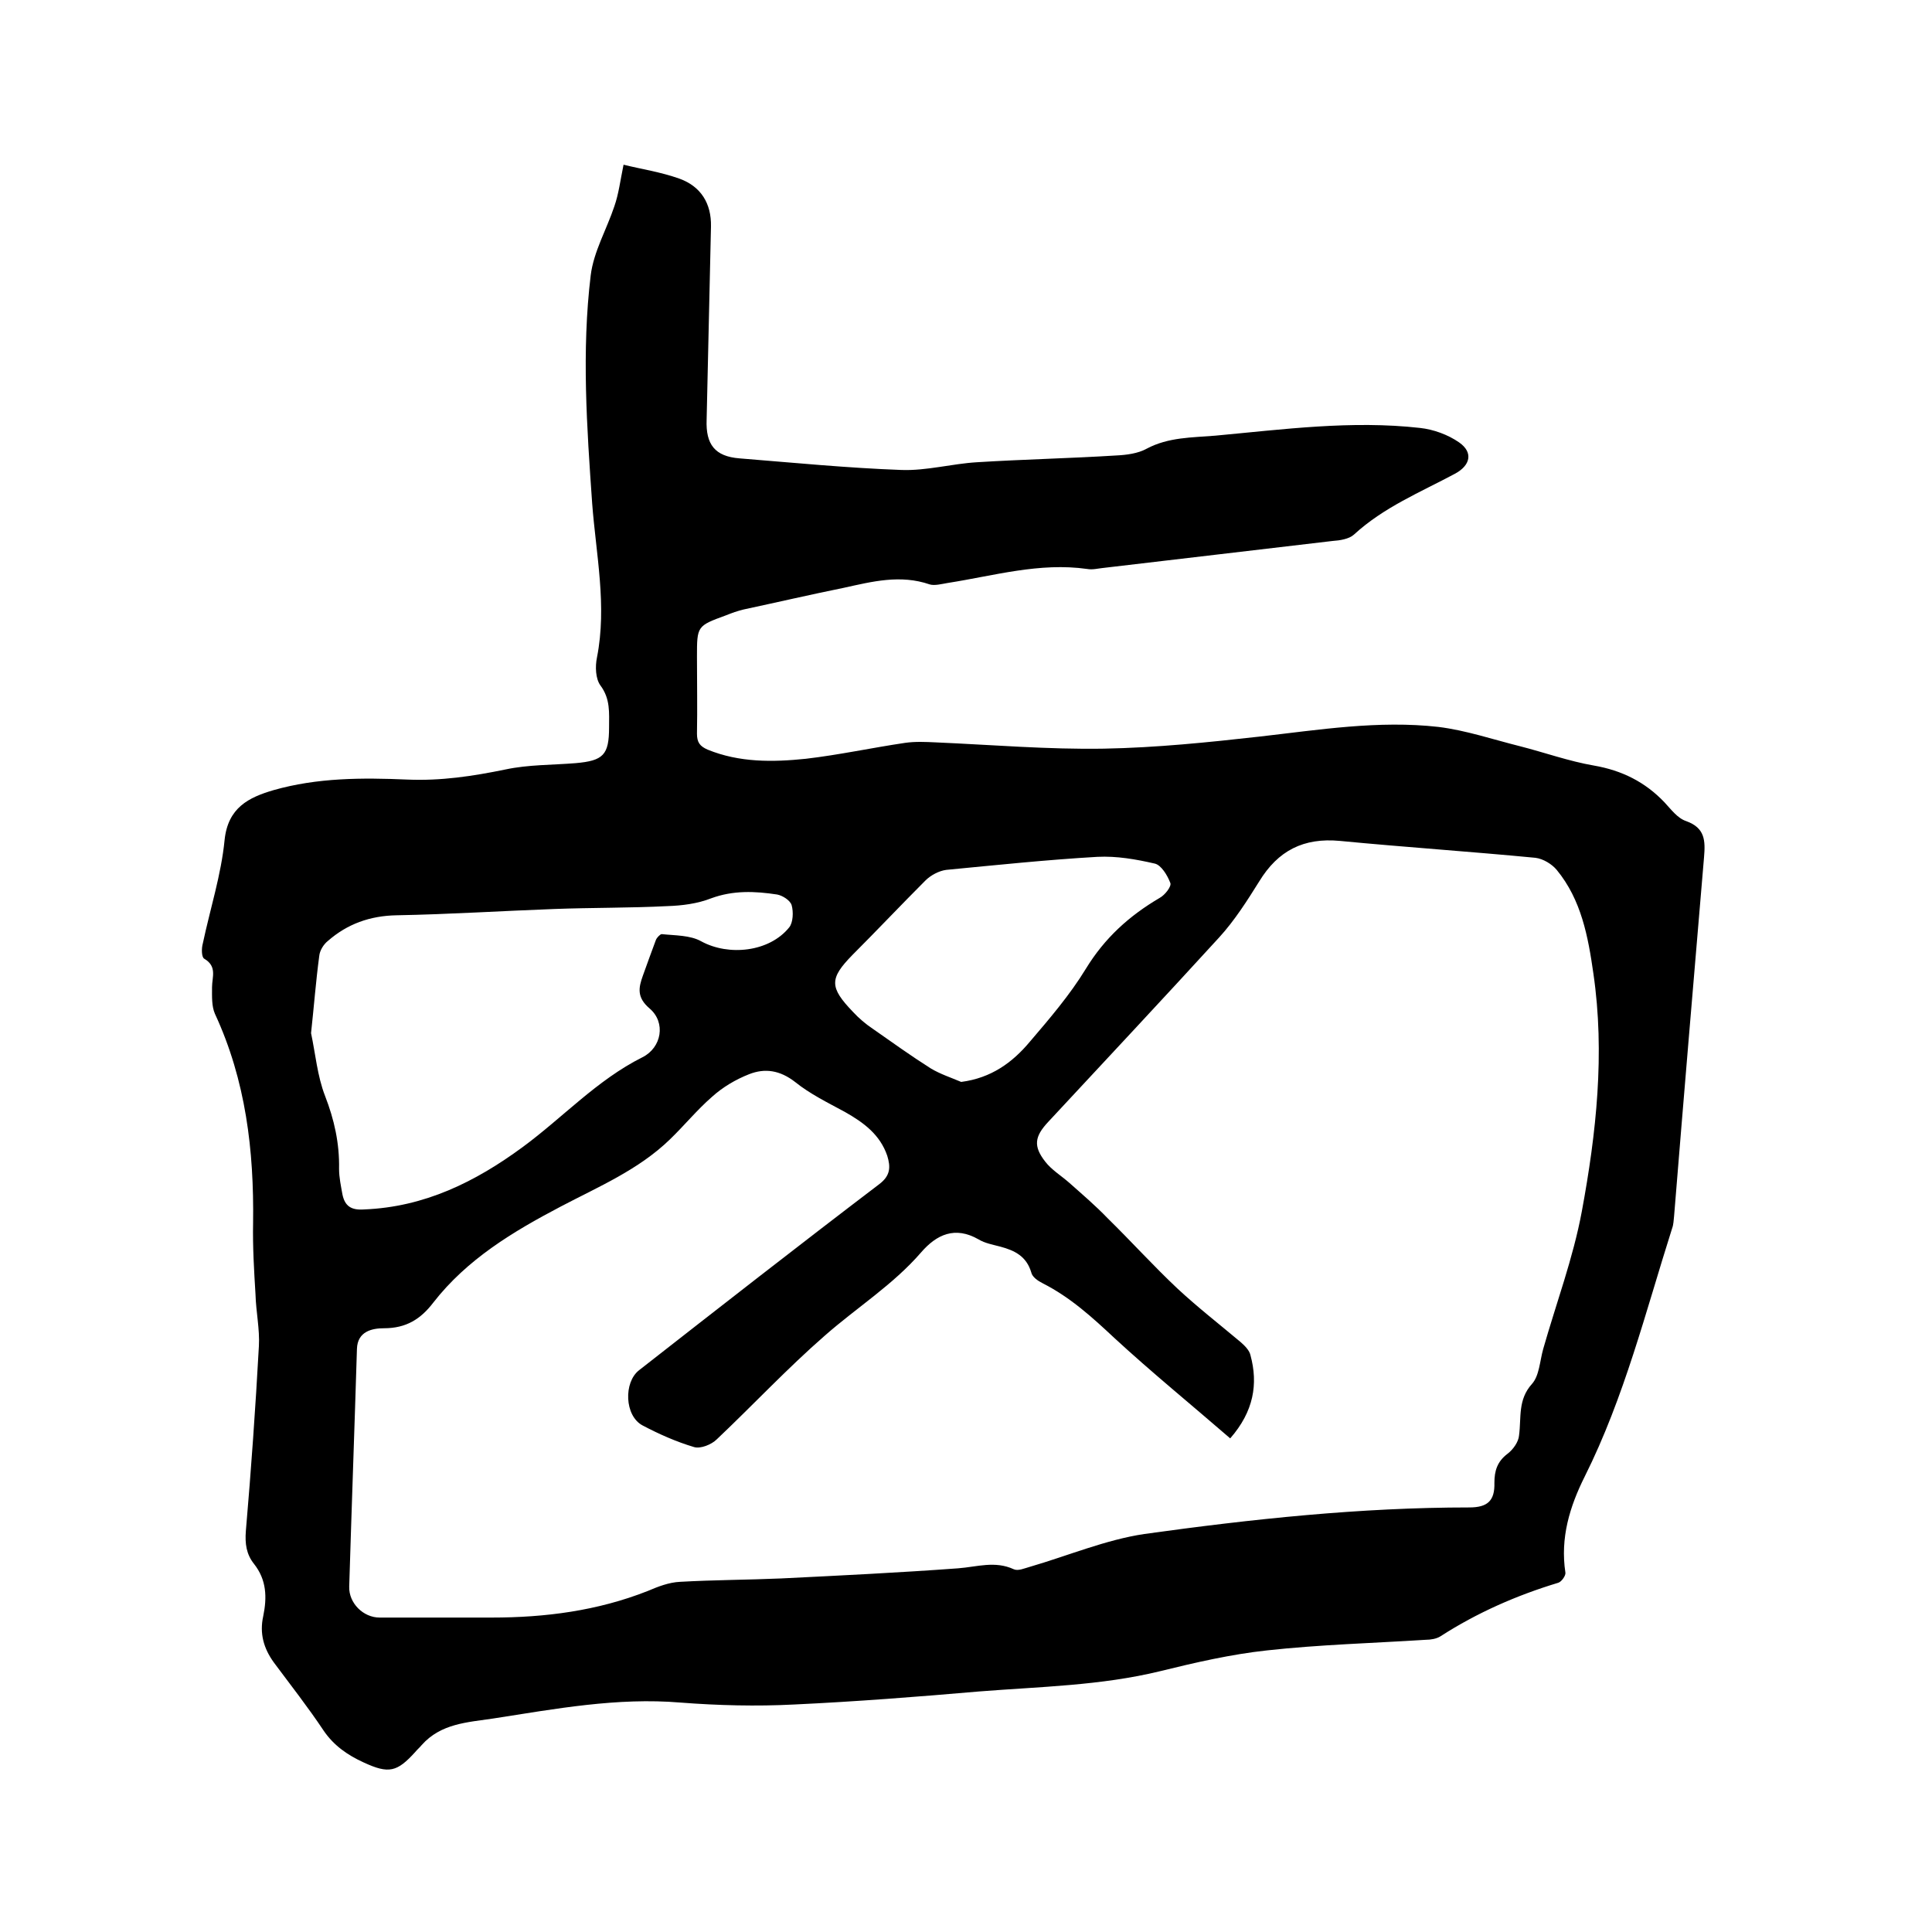 <svg enable-background="new 0 0 400 400" viewBox="0 0 400 400" xmlns="http://www.w3.org/2000/svg"><path d="m129.1 34.1c3.6.9 7.7 1.5 11.6 2.9 4.4 1.6 6.6 5.1 6.5 9.9-.3 13.3-.6 26.6-.9 40-.2 5.1 1.7 7.6 6.8 8 11.2.9 22.4 2 33.5 2.4 5.2.2 10.5-1.3 15.7-1.6 9.6-.6 19.2-.8 28.8-1.4 2.1-.1 4.5-.4 6.3-1.4 4.5-2.4 9.4-2.3 14.2-2.7 14.1-1.3 28.2-3.2 42.4-1.6 2.8.3 5.8 1.4 8.1 3 3 2.1 2.3 4.8-.9 6.5-7.1 3.8-14.7 6.9-20.9 12.6-1 .9-2.9 1.2-4.4 1.3-15.9 1.9-31.7 3.7-47.6 5.6-1 .1-2.1.4-3.2.2-9.9-1.4-19.3 1.4-28.9 2.9-1.2.2-2.7.6-3.7.3-6.1-2.1-11.9-.6-17.8.7-6.9 1.4-13.8 3-20.8 4.5-1.2.3-2.4.7-3.6 1.2-6 2.2-6 2.2-6 8.6 0 5.3.1 10.6 0 15.9 0 1.8.6 2.6 2.2 3.3 6.6 2.7 13.5 2.6 20.3 1.9 6.9-.8 13.8-2.3 20.6-3.3 2.1-.3 4.2-.2 6.3-.1 11.6.5 23.3 1.5 34.9 1.3 10.8-.2 21.5-1.3 32.2-2.5 12.3-1.4 24.6-3.4 37-2 5.7.7 11.3 2.6 16.9 4 5.1 1.3 10.1 3.1 15.3 4 5.8 1 10.6 3.4 14.6 7.6 1.4 1.5 2.7 3.3 4.5 3.9 3.9 1.4 4 4 3.7 7.5-2.1 24.8-4.2 49.6-6.2 74.3-.1.8-.1 1.7-.4 2.5-5.5 17.3-9.9 35-18.1 51.4-3.1 6.2-5.1 12.7-4 19.9.1.6-.8 1.9-1.5 2.1-8.6 2.6-16.8 6.2-24.4 11.1-.8.5-2 .7-3 .7-11 .7-22 1-32.9 2.2-7.4.8-14.8 2.5-22.1 4.3-12.3 3-24.9 3.2-37.5 4.2-12.7 1.1-25.5 2.1-38.3 2.7-7.8.4-15.7.2-23.5-.4-13.1-1.1-25.9 1.3-38.8 3.3-5.3.8-10.8 1-14.8 5.5-.4.5-.9.9-1.3 1.4-3.8 4.2-5.5 4.6-10.7 2.2-3.3-1.5-6.2-3.5-8.3-6.6-3.2-4.8-6.8-9.4-10.3-14.1-2.1-2.9-3-6-2.2-9.6.8-3.9.7-7.5-1.9-10.8-1.6-2-1.9-4.2-1.7-6.8 1.1-12.8 2-25.5 2.7-38.3.2-3.5-.6-7.1-.7-10.7-.3-4.9-.6-9.9-.5-14.8.2-15-1.5-29.5-7.9-43.3-.7-1.6-.6-3.6-.6-5.5 0-2.1 1.1-4.3-1.6-5.9-.6-.3-.6-2.2-.3-3.2 1.5-7.1 3.8-14.2 4.5-21.4.7-6.7 5-8.8 10.1-10.3 9.1-2.6 18.4-2.6 27.7-2.2 7 .3 13.6-.7 20.4-2.1 4.7-1 9.6-.9 14.5-1.3 5.7-.5 6.9-1.7 6.9-7.4 0-3 .3-5.9-1.8-8.7-1-1.4-1.1-3.9-.7-5.8 2.1-10.7-.2-21.3-1-31.9-1.1-15.7-2.2-31.5-.3-47.2.6-4.9 3.3-9.5 4.9-14.3.9-2.6 1.2-5.2 1.9-8.6zm125.6 263.7c-8.2-7.1-16.3-13.7-24-20.8-4.6-4.3-9.1-8.4-14.8-11.3-1-.5-2.2-1.3-2.4-2.3-1-3.3-3.4-4.5-6.4-5.3-1.5-.4-3.2-.7-4.5-1.5-4.9-2.8-8.7-1-11.9 2.7-5.8 6.7-13.3 11.4-19.9 17.2-7.8 6.8-14.9 14.4-22.4 21.5-1.1 1.1-3.4 2-4.7 1.6-3.7-1.1-7.3-2.7-10.7-4.5-3.7-2-3.9-8.9-.7-11.4 16.5-12.9 33-25.8 49.7-38.5 2.4-1.8 2.4-3.6 1.7-5.9-1.5-4.4-4.9-6.9-8.8-9.1-3.5-1.9-7.2-3.7-10.3-6.2-3.1-2.4-6.2-2.9-9.5-1.6-2.8 1.1-5.5 2.7-7.7 4.7-3.1 2.7-5.7 5.9-8.7 8.8-6.5 6.3-14.8 9.8-22.6 13.9-9.9 5.2-19.4 10.9-26.4 19.9-2.6 3.4-5.6 5.3-10.2 5.3-2.4 0-5.5.6-5.6 4.3-.5 16.4-1.1 32.8-1.6 49.2-.1 3.4 2.9 6.4 6.3 6.4h23.2c11.1 0 21.9-1.4 32.3-5.5 2.1-.9 4.4-1.8 6.7-1.9 7-.4 14-.4 20.9-.7 12.2-.6 24.5-1.2 36.7-2.1 3.9-.3 7.6-1.6 11.5.2.9.4 2.2-.2 3.3-.5 7.9-2.3 15.7-5.6 23.7-6.8 22.3-3.1 44.7-5.5 67.3-5.5 3.8 0 5.3-1.4 5.2-5.1 0-2.5.6-4.4 2.7-6 1.2-.9 2.3-2.5 2.4-3.8.5-3.7-.3-7.4 2.7-10.7 1.5-1.7 1.6-4.7 2.3-7.2 2.7-9.5 6.2-18.8 8-28.5 3-16.2 4.8-32.7 2.4-49.2-1.1-7.7-2.5-15.3-7.6-21.5-1-1.2-2.8-2.3-4.4-2.5-13.5-1.3-27-2.2-40.5-3.5-7.5-.7-12.8 2-16.7 8.4-2.5 4-5.1 8.1-8.3 11.6-11.7 12.8-23.6 25.5-35.4 38.2-2.8 3-3.1 5-.6 8.2 1.3 1.7 3.3 2.9 5 4.4 2.7 2.4 5.4 4.7 7.9 7.3 4.9 4.8 9.5 9.9 14.5 14.6 4.2 3.9 8.7 7.4 13.1 11.1.8.7 1.8 1.7 2 2.7 1.6 5.9.7 11.6-4.2 17.2zm-190.3-83.9c.9 4.2 1.3 8.9 2.9 13 1.9 4.9 3 9.8 2.9 15.1 0 1.8.4 3.6.7 5.3.5 2.4 1.8 3.3 4.5 3.1 12.5-.5 23-5.7 32.8-12.9 8.3-6.1 15.4-13.9 24.8-18.6 4-2 4.9-7.2 1.5-10.1-2.7-2.3-2.3-4.3-1.4-6.8s1.8-5 2.7-7.4c.2-.5.9-1.2 1.2-1.2 2.8.3 5.9.2 8.2 1.5 5.7 3.1 14.1 2.2 18.2-2.9.8-1 .9-3.2.5-4.6-.3-1-1.9-2-3-2.2-4.6-.7-9.1-.9-13.7.8-2.8 1.1-6 1.5-9 1.6-7.8.4-15.6.3-23.5.6-10.9.4-21.7 1.1-32.6 1.3-5.5.1-10.2 1.8-14.2 5.3-.9.7-1.7 2-1.8 3.1-.7 5.2-1.1 10.5-1.7 16zm134.6 10.1c6.2-.8 10.6-4 14.2-8.3 4.1-4.8 8.3-9.7 11.6-15.1 3.9-6.4 9-11 15.3-14.7 1.1-.6 2.5-2.4 2.2-3.1-.6-1.6-1.9-3.7-3.2-4-3.9-.9-7.9-1.6-11.9-1.4-10.4.6-20.9 1.7-31.3 2.7-1.5.2-3.2 1.1-4.3 2.2-5.1 5.1-10 10.3-15.1 15.4-4.8 4.9-4.8 6.7.1 11.8 1.2 1.3 2.6 2.5 4.1 3.5 4 2.8 7.9 5.6 12 8.2 2 1.2 4.2 1.9 6.3 2.8z"/></svg>